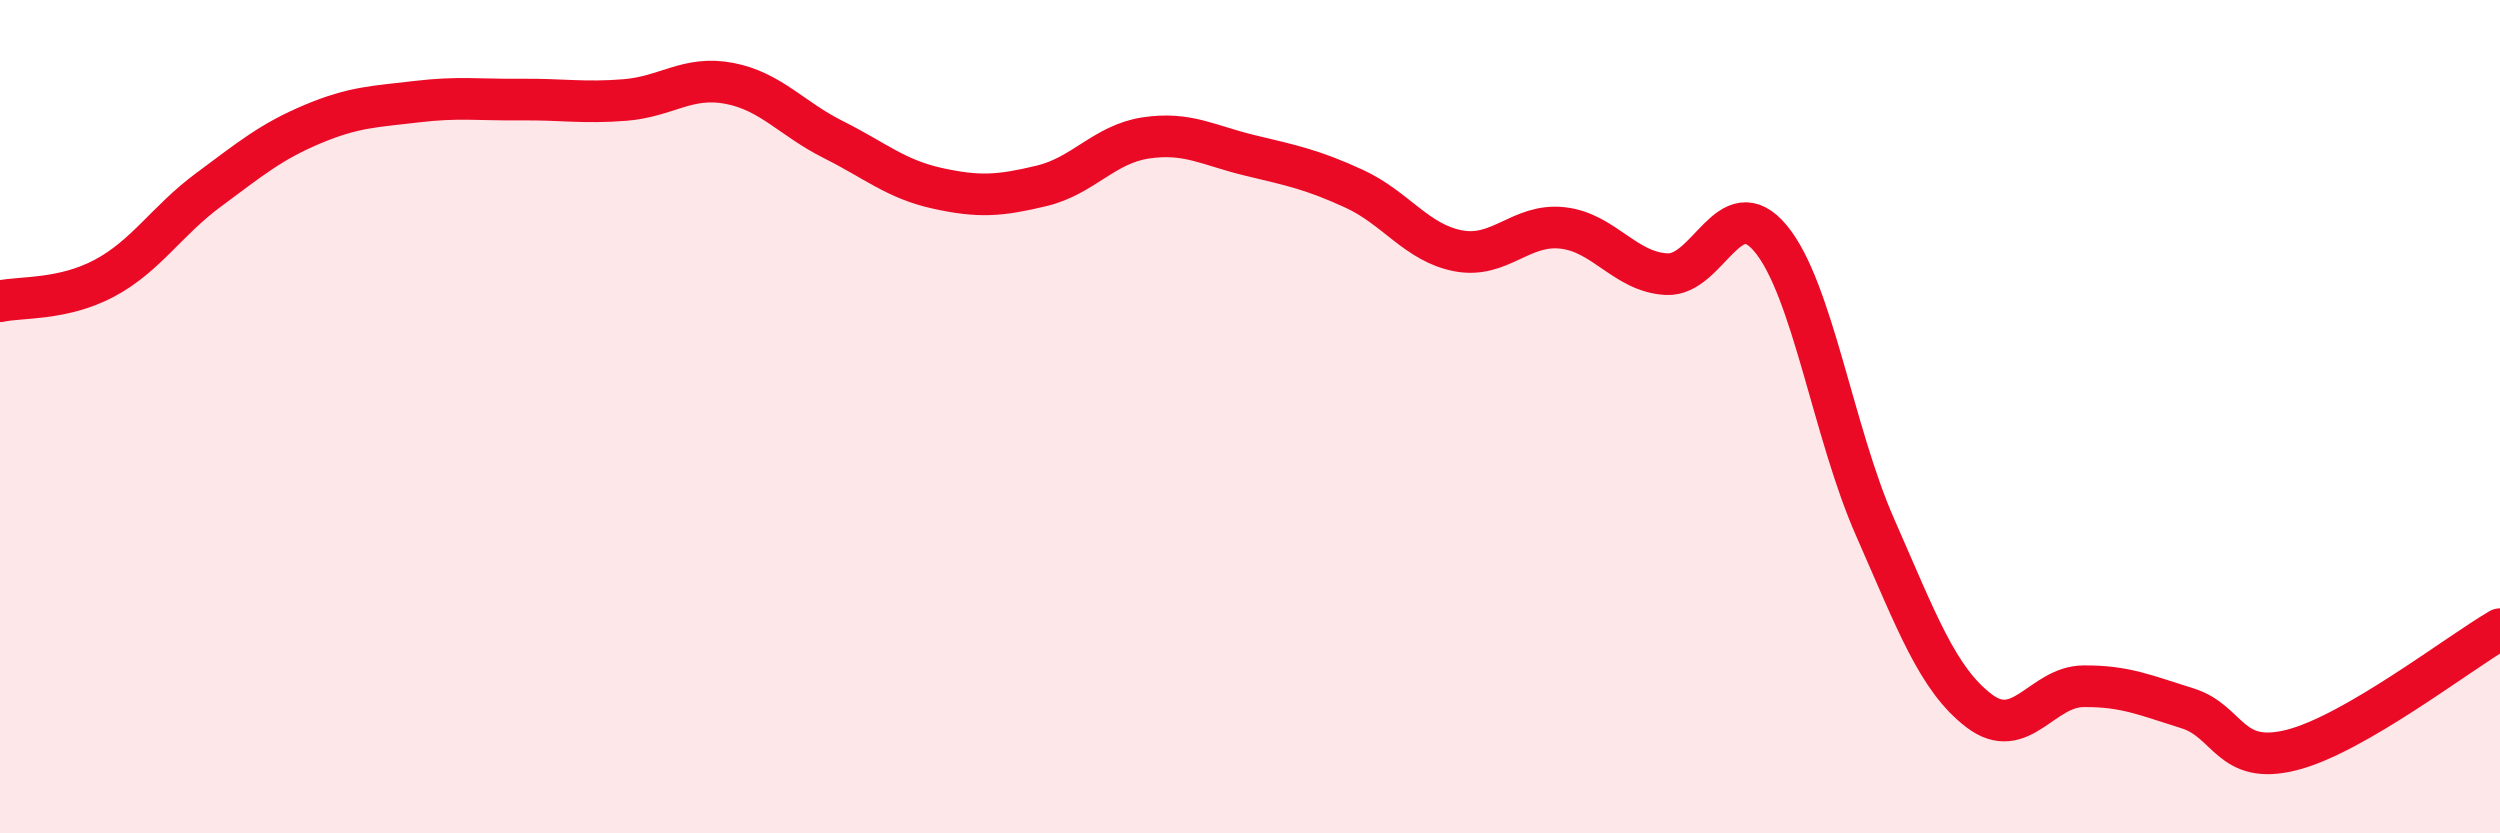 
    <svg width="60" height="20" viewBox="0 0 60 20" xmlns="http://www.w3.org/2000/svg">
      <path
        d="M 0,7.23 C 0.5,7.12 1.5,7.21 2.5,6.68 C 3.5,6.15 4,5.3 5,4.56 C 6,3.82 6.5,3.4 7.5,2.98 C 8.5,2.56 9,2.56 10,2.44 C 11,2.32 11.5,2.4 12.5,2.39 C 13.5,2.38 14,2.48 15,2.4 C 16,2.32 16.5,1.81 17.5,2 C 18.5,2.19 19,2.85 20,3.35 C 21,3.85 21.5,4.3 22.5,4.52 C 23.5,4.74 24,4.7 25,4.46 C 26,4.22 26.5,3.46 27.5,3.31 C 28.5,3.16 29,3.49 30,3.73 C 31,3.97 31.5,4.07 32.5,4.53 C 33.5,4.99 34,5.83 35,6.02 C 36,6.21 36.5,5.36 37.5,5.47 C 38.5,5.58 39,6.53 40,6.58 C 41,6.63 41.5,4.52 42.5,5.73 C 43.5,6.94 44,10.38 45,12.65 C 46,14.92 46.5,16.3 47.5,17.06 C 48.5,17.82 49,16.48 50,16.47 C 51,16.46 51.5,16.69 52.5,17 C 53.5,17.31 53.5,18.38 55,18 C 56.5,17.62 59,15.68 60,15.1L60 20L0 20Z"
        fill="#EB0A25"
        opacity="0.1"
        stroke-linecap="round"
        stroke-linejoin="round"
      />
      <path
        d="M 0,7.23 C 0.5,7.12 1.5,7.21 2.5,6.68 C 3.5,6.15 4,5.3 5,4.56 C 6,3.82 6.5,3.4 7.5,2.98 C 8.5,2.56 9,2.56 10,2.44 C 11,2.32 11.5,2.4 12.5,2.39 C 13.5,2.38 14,2.48 15,2.4 C 16,2.32 16.5,1.81 17.5,2 C 18.5,2.19 19,2.85 20,3.35 C 21,3.85 21.5,4.3 22.5,4.52 C 23.5,4.74 24,4.7 25,4.46 C 26,4.22 26.5,3.46 27.5,3.31 C 28.5,3.16 29,3.49 30,3.73 C 31,3.97 31.5,4.07 32.5,4.53 C 33.5,4.99 34,5.83 35,6.02 C 36,6.21 36.5,5.36 37.5,5.47 C 38.5,5.58 39,6.53 40,6.58 C 41,6.63 41.5,4.52 42.5,5.73 C 43.5,6.94 44,10.38 45,12.65 C 46,14.92 46.5,16.3 47.5,17.06 C 48.5,17.82 49,16.48 50,16.47 C 51,16.46 51.5,16.69 52.5,17 C 53.5,17.31 53.5,18.38 55,18 C 56.5,17.62 59,15.68 60,15.1"
        stroke="#EB0A25"
        stroke-width="1"
        fill="none"
        stroke-linecap="round"
        stroke-linejoin="round"
      />
    </svg>
  
